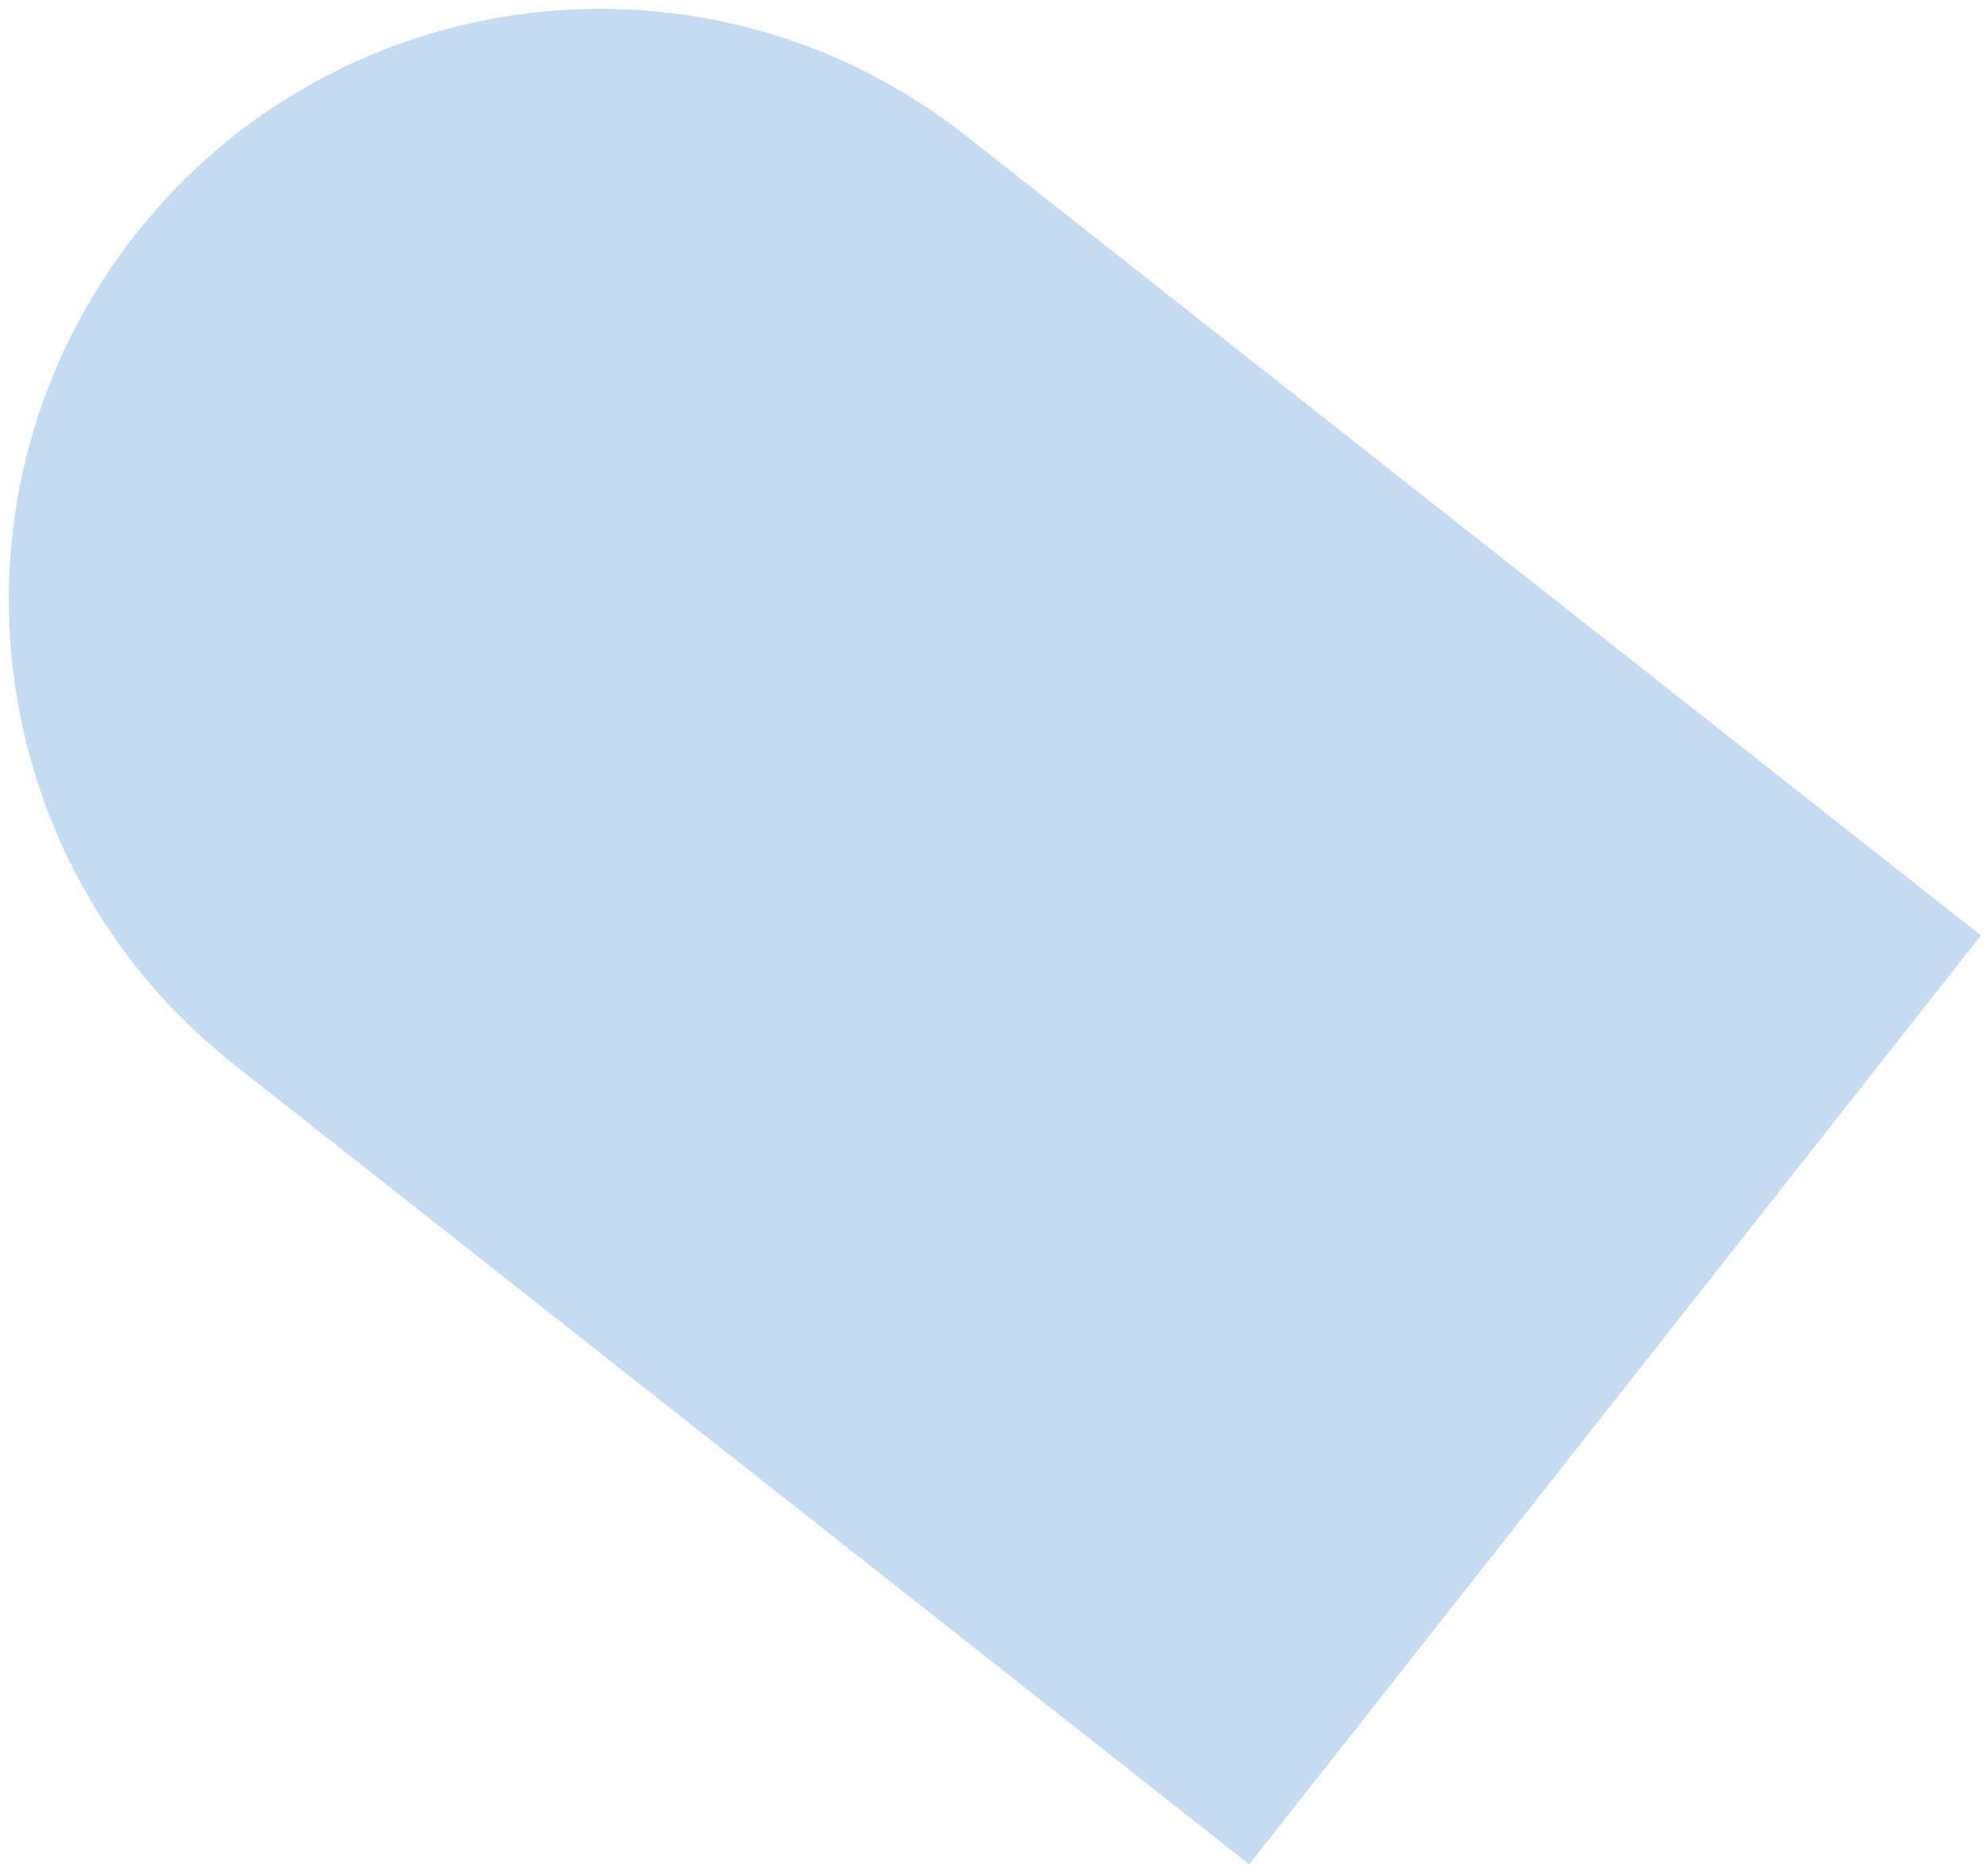 <?xml version="1.0" encoding="UTF-8"?> <svg xmlns="http://www.w3.org/2000/svg" width="190" height="179" viewBox="0 0 190 179" fill="none"> <path d="M22.383 101.729C-2.129 82.419 -6.346 46.894 12.963 22.383C32.273 -2.129 67.798 -6.346 92.309 12.964L189.322 89.388L119.395 178.153L22.383 101.729Z" fill="#C5DBF1"></path> </svg> 